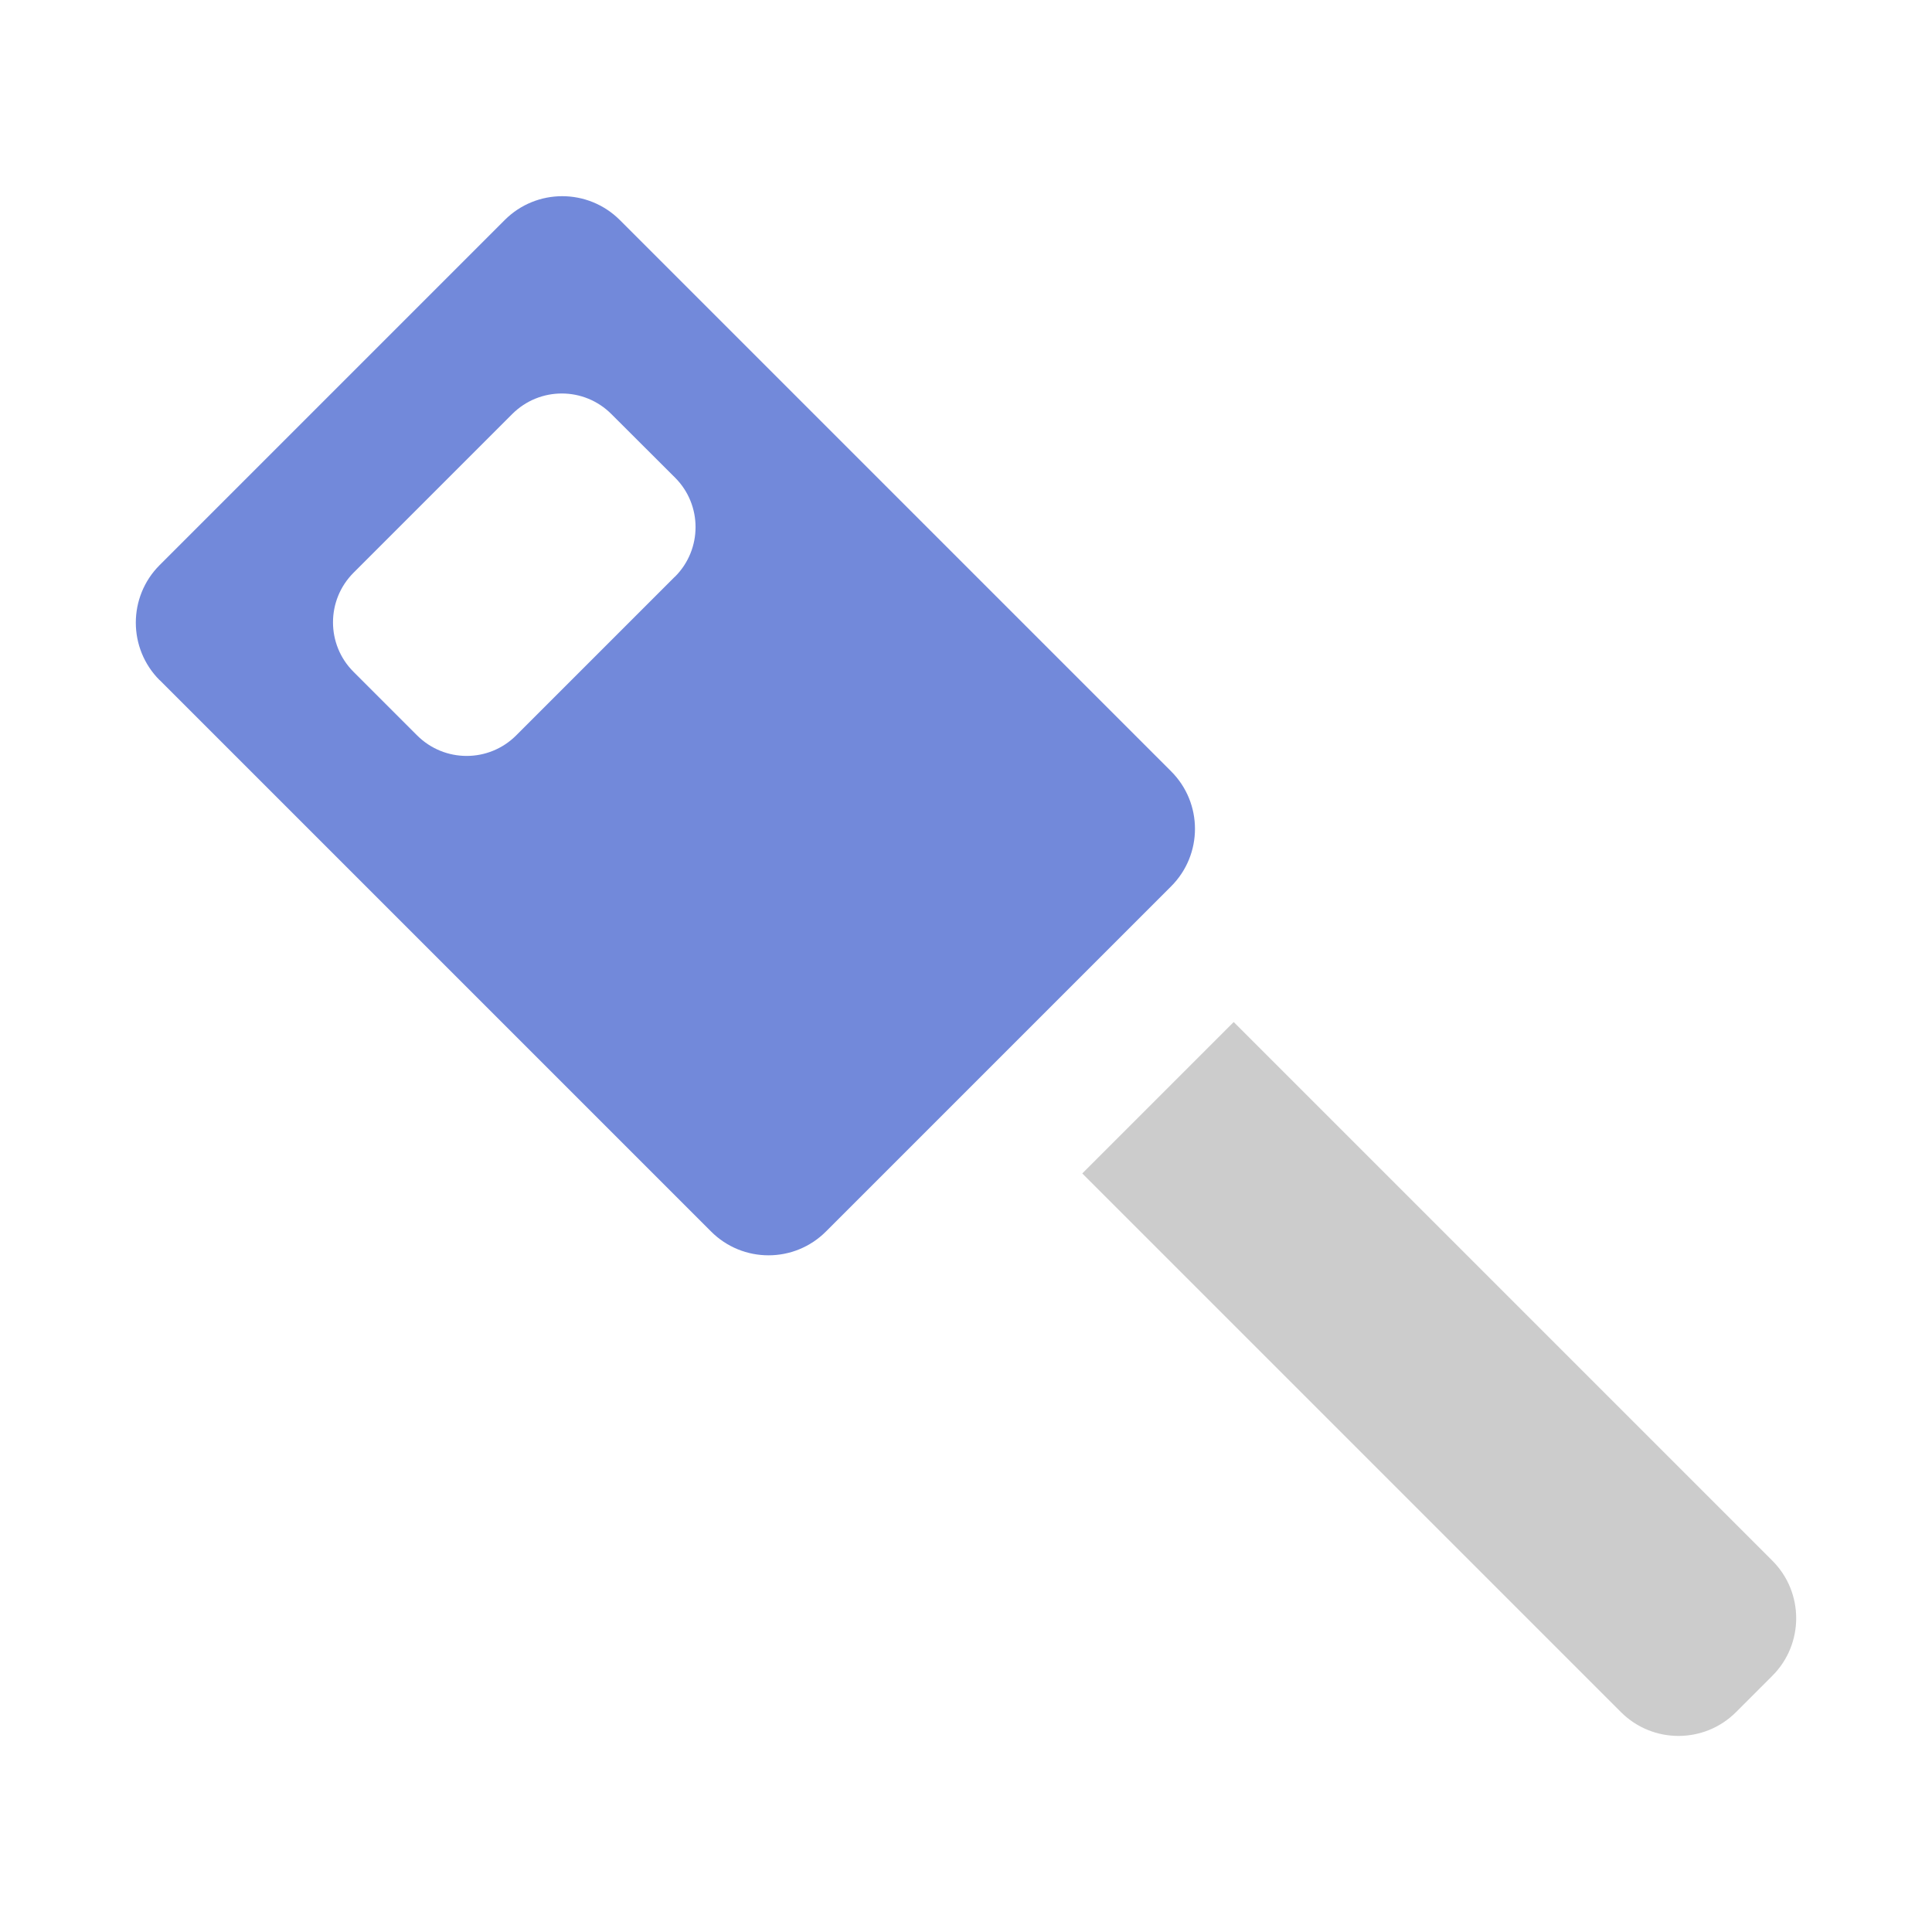 <?xml version="1.0" encoding="utf-8"?>
<svg xmlns="http://www.w3.org/2000/svg" xmlns:xlink="http://www.w3.org/1999/xlink" id="client-token" width="16"
     height="16" viewBox="0 0 16 16" x="32" y="352">
    <path fill="#ccc"
          d="M8.963 9.718l1.254-1.254 4.461 4.461c0.263 0.263 0.263 0.69-0 0.953l-0.301 0.301c-0.263 0.263-0.69 0.263-0.953 0l-4.461-4.461z"></path>
    <path fill="#7289da"
          d="M1.322 5.633c-0.263-0.263-0.263-0.69 0-0.953l2.858-2.858c0.263-0.263 0.689-0.263 0.953 0l4.566 4.566c0.263 0.263 0.263 0.689 0 0.952l-2.858 2.858c-0.263 0.264-0.69 0.264-0.953 0l-4.566-4.566zM5.59 4.776c0.227-0.227 0.227-0.595 0-0.821l-0.527-0.526c-0.227-0.227-0.594-0.227-0.821 0l-1.314 1.314c-0.227 0.227-0.227 0.595 0 0.821l0.526 0.526c0.227 0.227 0.594 0.227 0.821 0l1.314-1.314z"></path>
</svg>